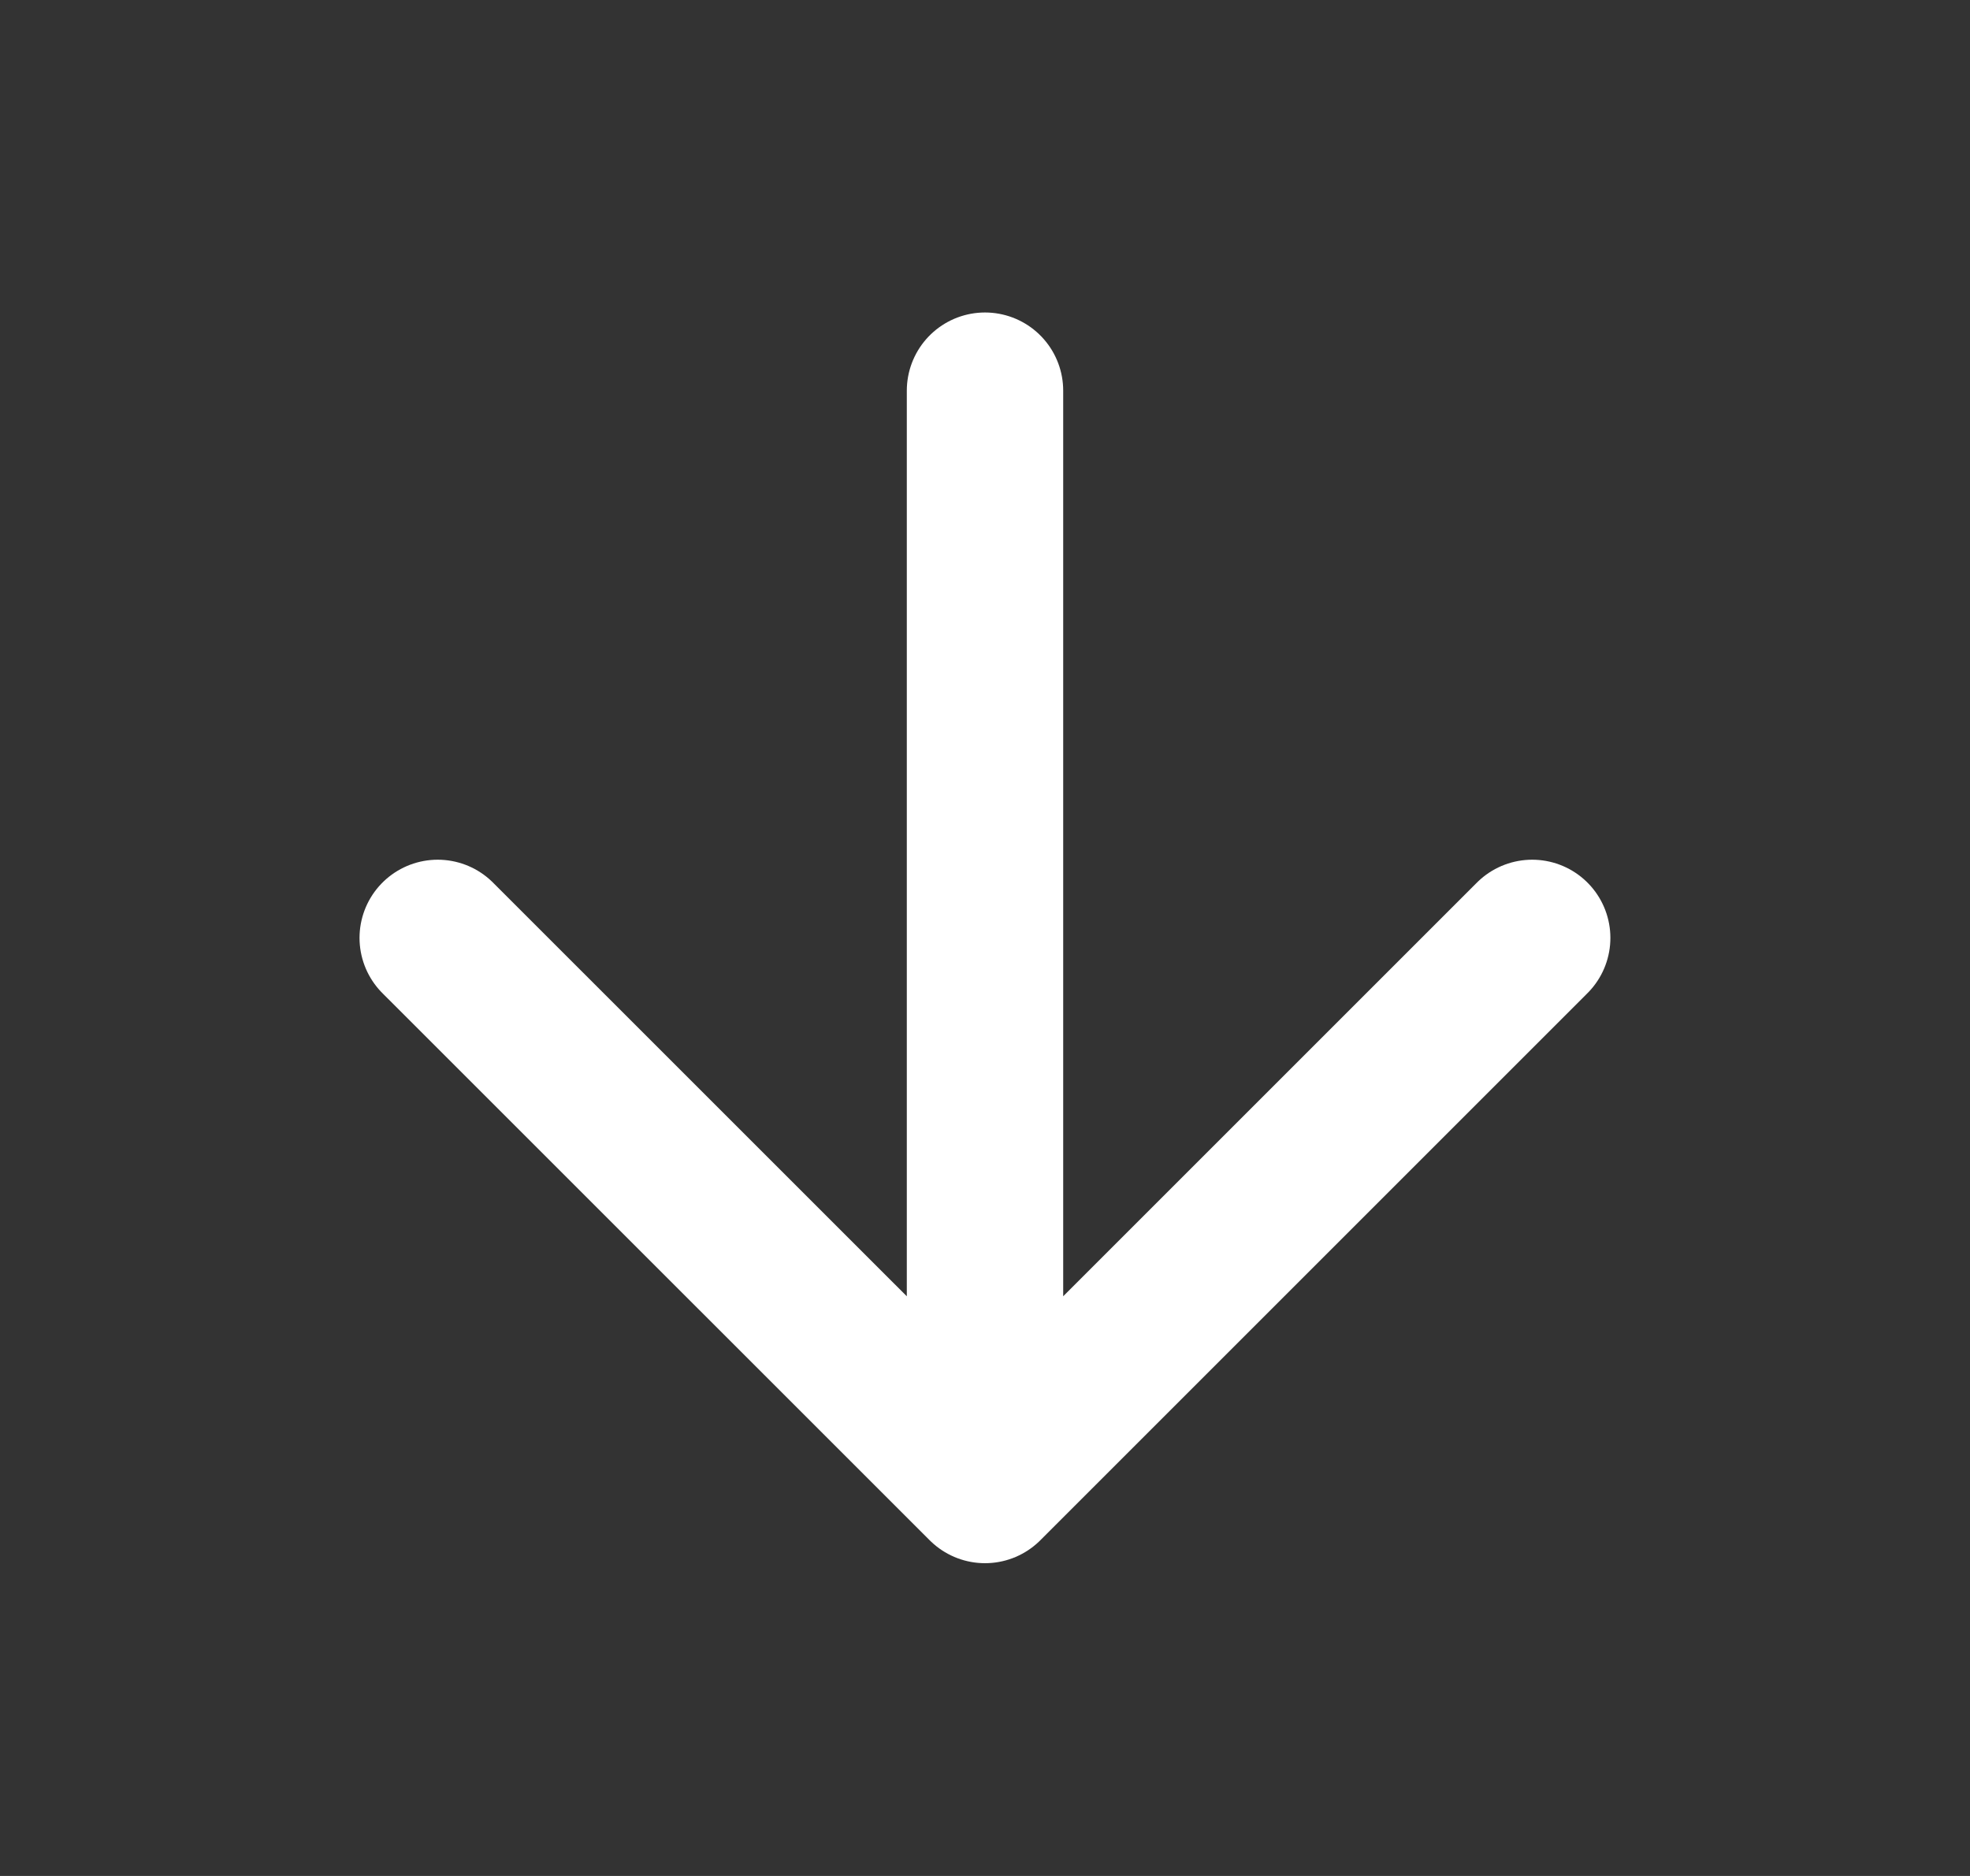 <svg width="21" height="20" viewBox="0 0 21 20" fill="none" xmlns="http://www.w3.org/2000/svg">
<rect x="0" y="0" width="21" height="20" fill="#333333" stroke="none"/>
<g clip-path="url(#clip0_3135_14021)">
<path d="M16.333 9.999L10.5 15.832M10.5 15.832L4.666 9.999M10.5 15.832L10.5 4.165" stroke="white" stroke-width="1.667" stroke-linecap="round" stroke-linejoin="round"/>
</g>
<defs>
<clipPath id="clip0_3135_14021">
<rect width="20" height="20" fill="white" transform="translate(0.5)"/>
</clipPath>
</defs>
</svg>
